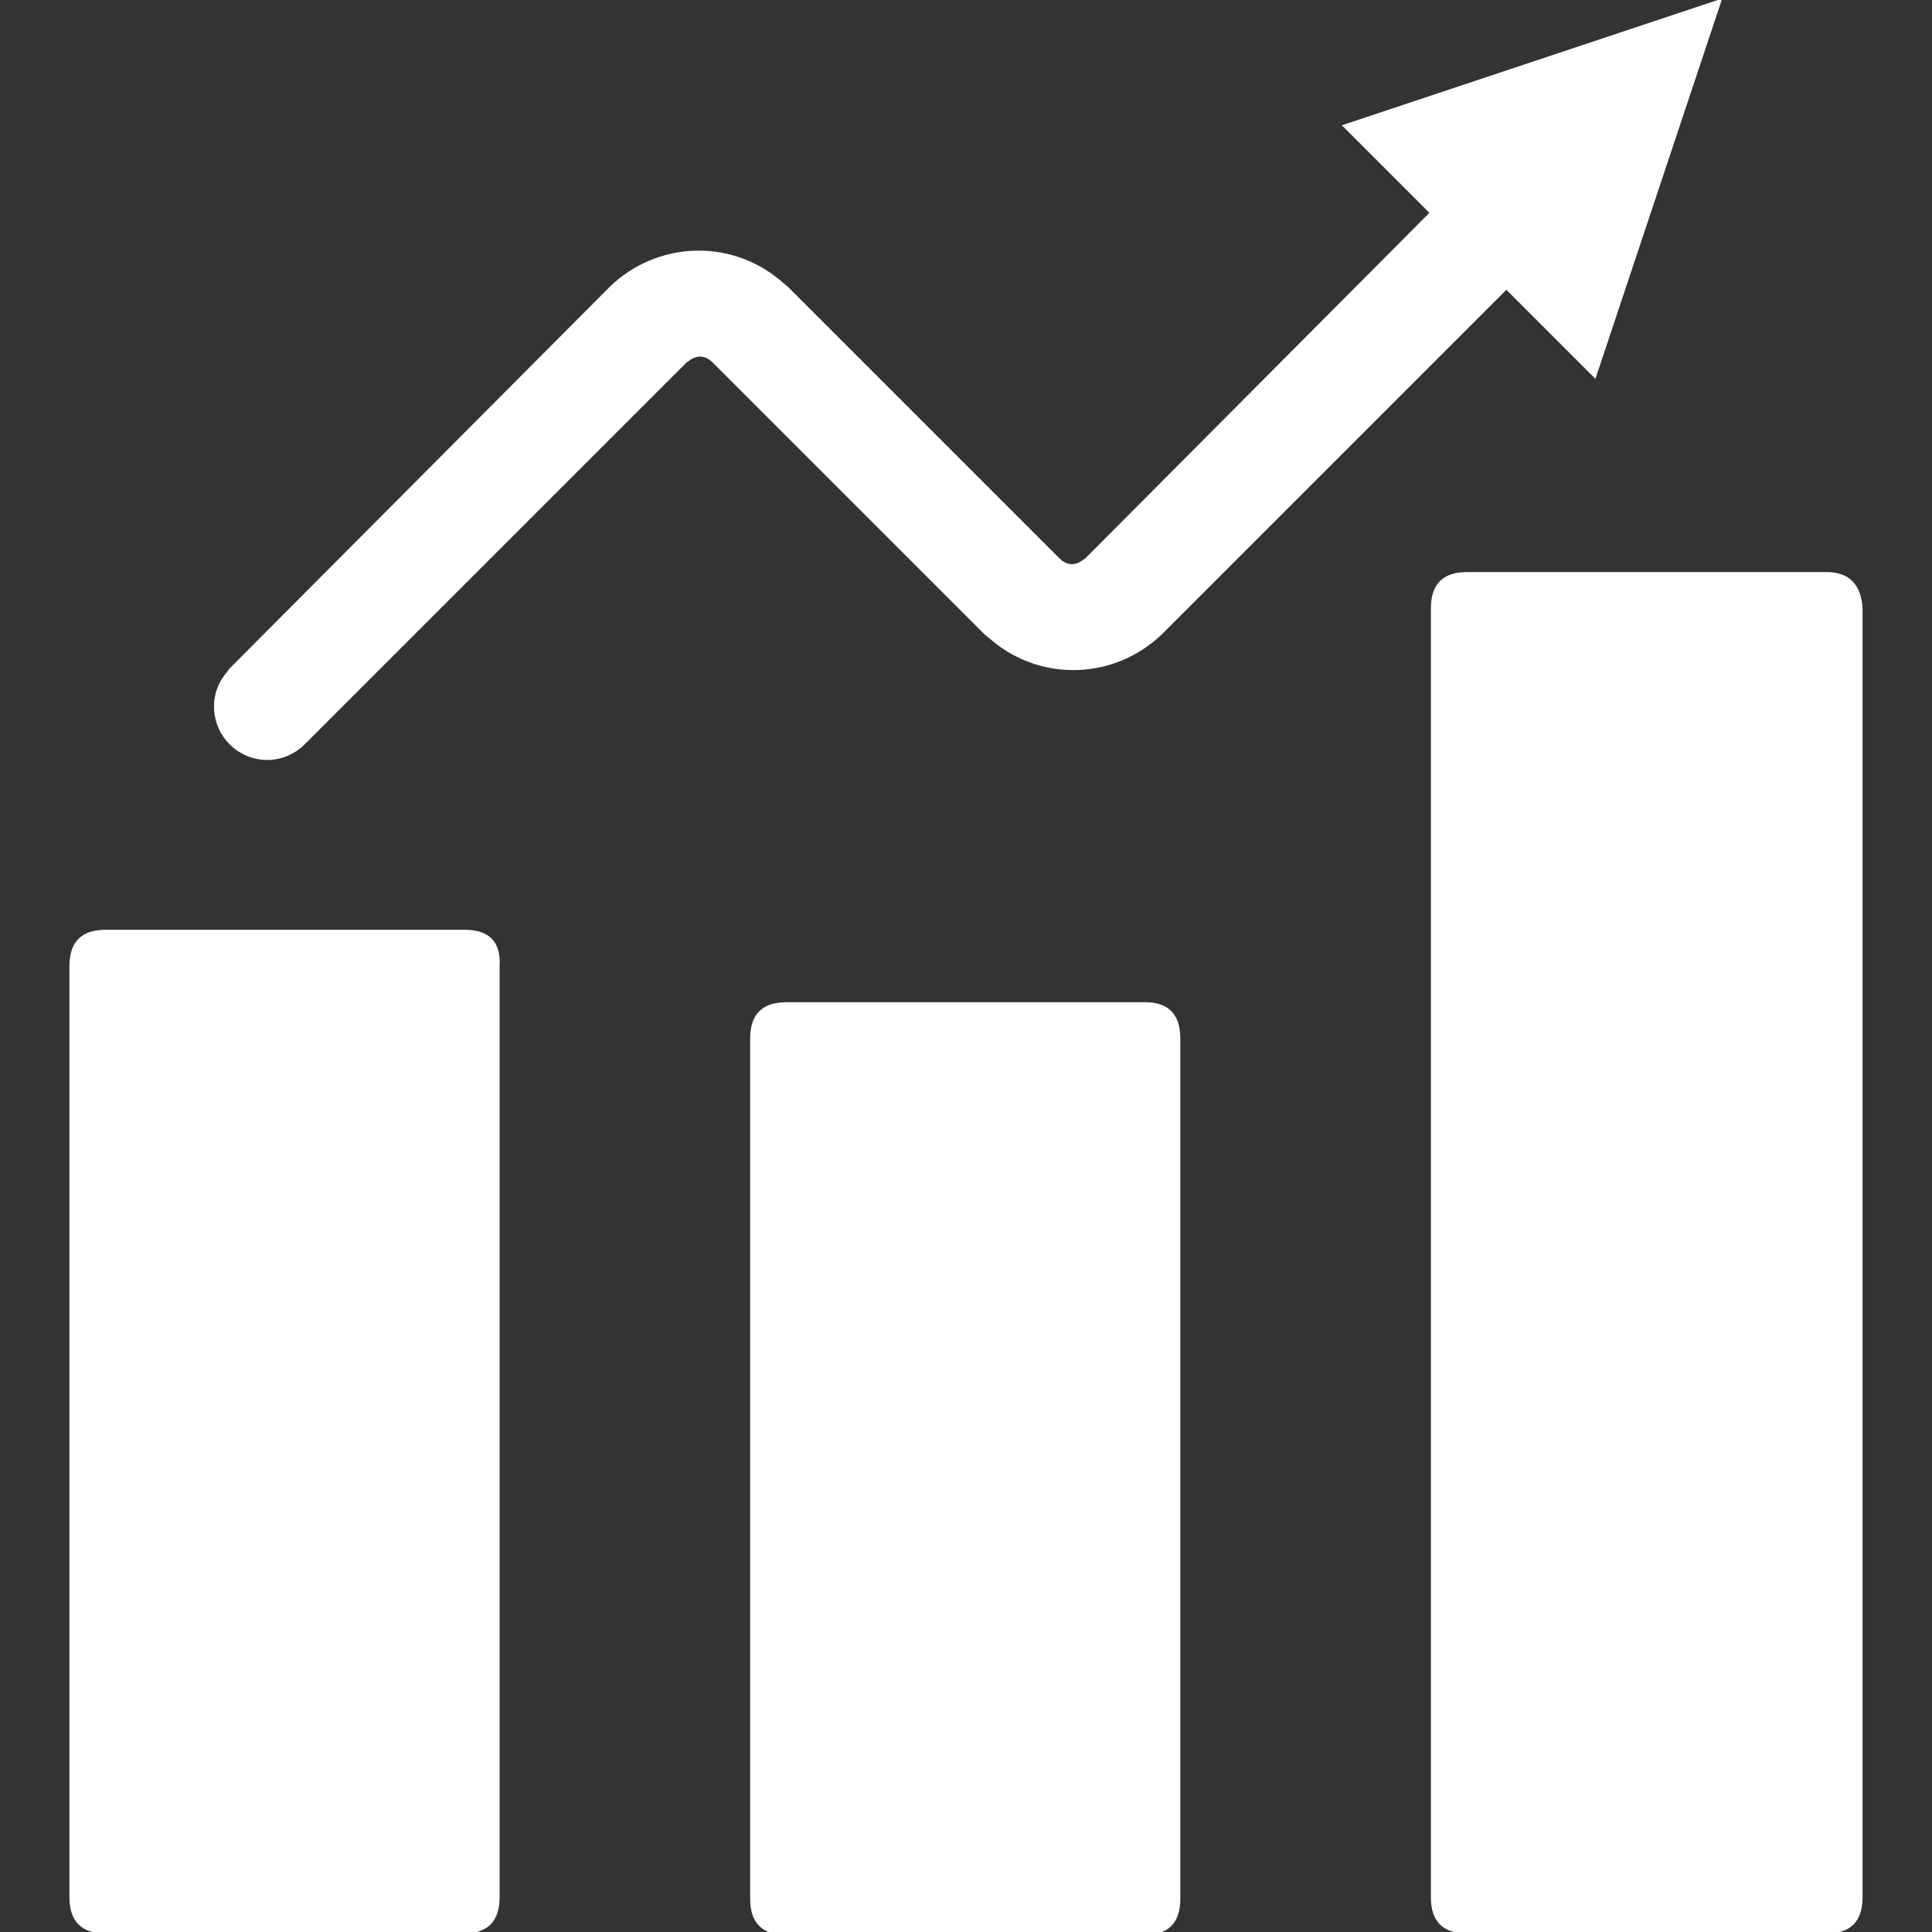 <?xml version="1.0" encoding="utf-8"?>
<!-- Generator: Adobe Illustrator 25.0.0, SVG Export Plug-In . SVG Version: 6.00 Build 0)  -->
<svg version="1.1" id="图层_1" xmlns="http://www.w3.org/2000/svg" xmlns:xlink="http://www.w3.org/1999/xlink" x="0px" y="0px"
	 viewBox="0 0 128 128" style="enable-background:new 0 0 128 128;" xml:space="preserve">
<rect x="0" y="0" width="128" height="128" fill="#333333" stroke="none"/>
<style type="text/css">
	.st0{fill:#FFFFFF;}
</style>
<g>
	<path class="st0" d="M30.8,61.6H7c-1.6,0-2.4,0.8-2.4,2.4v61.7c0,1.6,0.8,2.4,2.4,2.4h23.7c1.6,0,2.4-0.8,2.4-2.4V64
		C33.2,62.4,32.4,61.6,30.8,61.6z"/>
	<path class="st0" d="M75.9,66.4H52.1c-1.6,0-2.4,0.8-2.4,2.4v57c0,1.6,0.8,2.4,2.4,2.4h23.7c1.6,0,2.4-0.8,2.4-2.4v-57
		C78.2,67.2,77.4,66.4,75.9,66.4z"/>
	<path class="st0" d="M121,37.9H97.2c-1.6,0-2.4,0.8-2.4,2.4v85.4c0,1.6,0.8,2.4,2.4,2.4H121c1.6,0,2.4-0.8,2.4-2.4V40.3
		C123.3,38.7,122.5,37.9,121,37.9z"/>
	<path class="st0" d="M65.8,42.5c3.3,2.7,8.1,2.5,11.2-0.5l22.8-22.8l5.9,5.9l8.4-25.2L88.9,8.3l5.8,5.8L71.9,37l-0.3,0.2
		c-0.5,0.3-1,0.2-1.4-0.2l-18-18l-0.6-0.5c-3.3-2.7-8.1-2.5-11.2,0.5L15.2,44.3l-0.3,0.4c-1.1,1.4-0.9,3.4,0.3,4.6
		c1.4,1.4,3.6,1.4,5,0L45.5,24l0.3-0.2c0.5-0.3,1-0.2,1.4,0.2l18,18L65.8,42.5z"/>
</g>
</svg>
